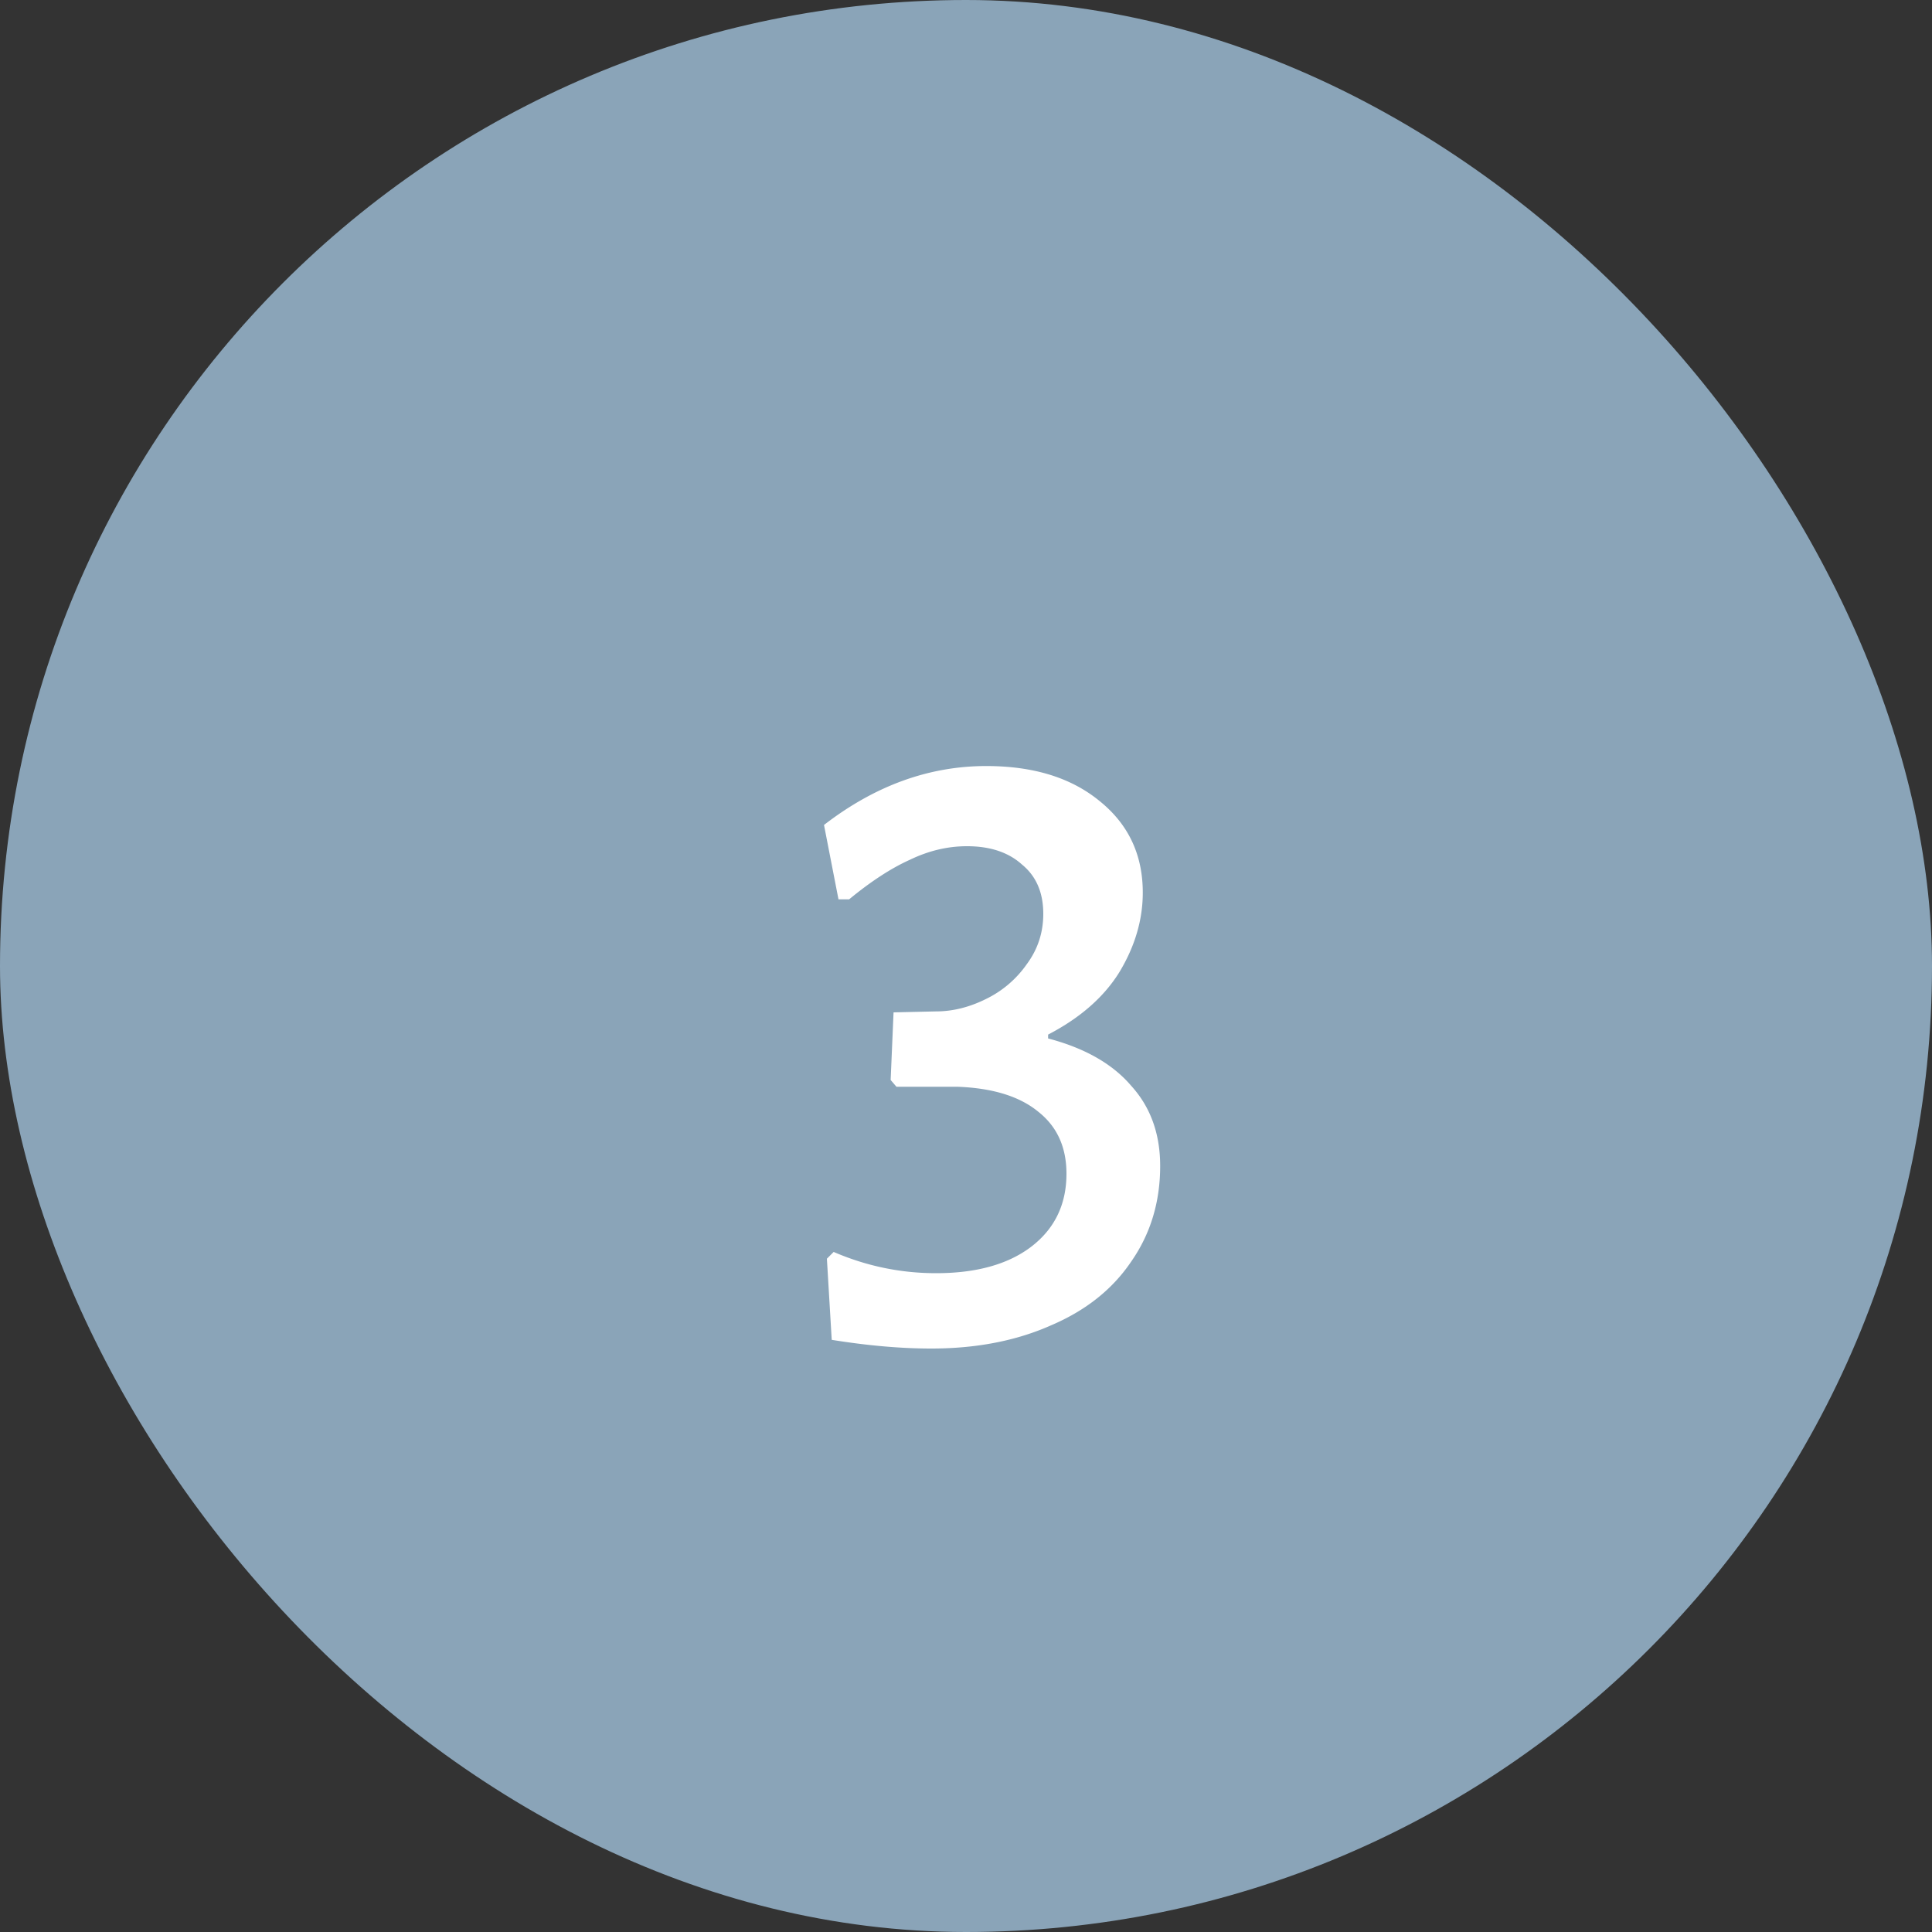 <svg xmlns="http://www.w3.org/2000/svg" width="80" height="80" fill="none"><rect width="100%" height="100%" fill="#333333" stroke="none"/><rect width="80" height="80" fill="#8AA4B8" rx="40"/><path fill="#fff" d="M40.84 31.72q2.92 0 4.68 1.44 1.8 1.44 1.8 3.8 0 1.68-.96 3.28-.96 1.56-2.96 2.6V43q2.28.6 3.44 1.96 1.2 1.32 1.2 3.32 0 2.24-1.2 3.96-1.16 1.72-3.32 2.64-2.16.96-4.96.96-1.88 0-4.12-.36l-.2-3.36.28-.28q2.04.88 4.24.88 2.48 0 3.92-1.08 1.48-1.12 1.48-3.04 0-1.64-1.16-2.56-1.16-.96-3.36-1.04h-2.52l-.24-.28.12-2.8 1.76-.04q1.04 0 2.08-.52a4.4 4.4 0 0 0 1.68-1.44q.68-.92.68-2.08 0-1.32-.88-2.04-.84-.76-2.28-.76-1.2 0-2.36.56-1.16.52-2.52 1.64h-.44l-.6-3.08q3.16-2.44 6.72-2.44"/></svg>